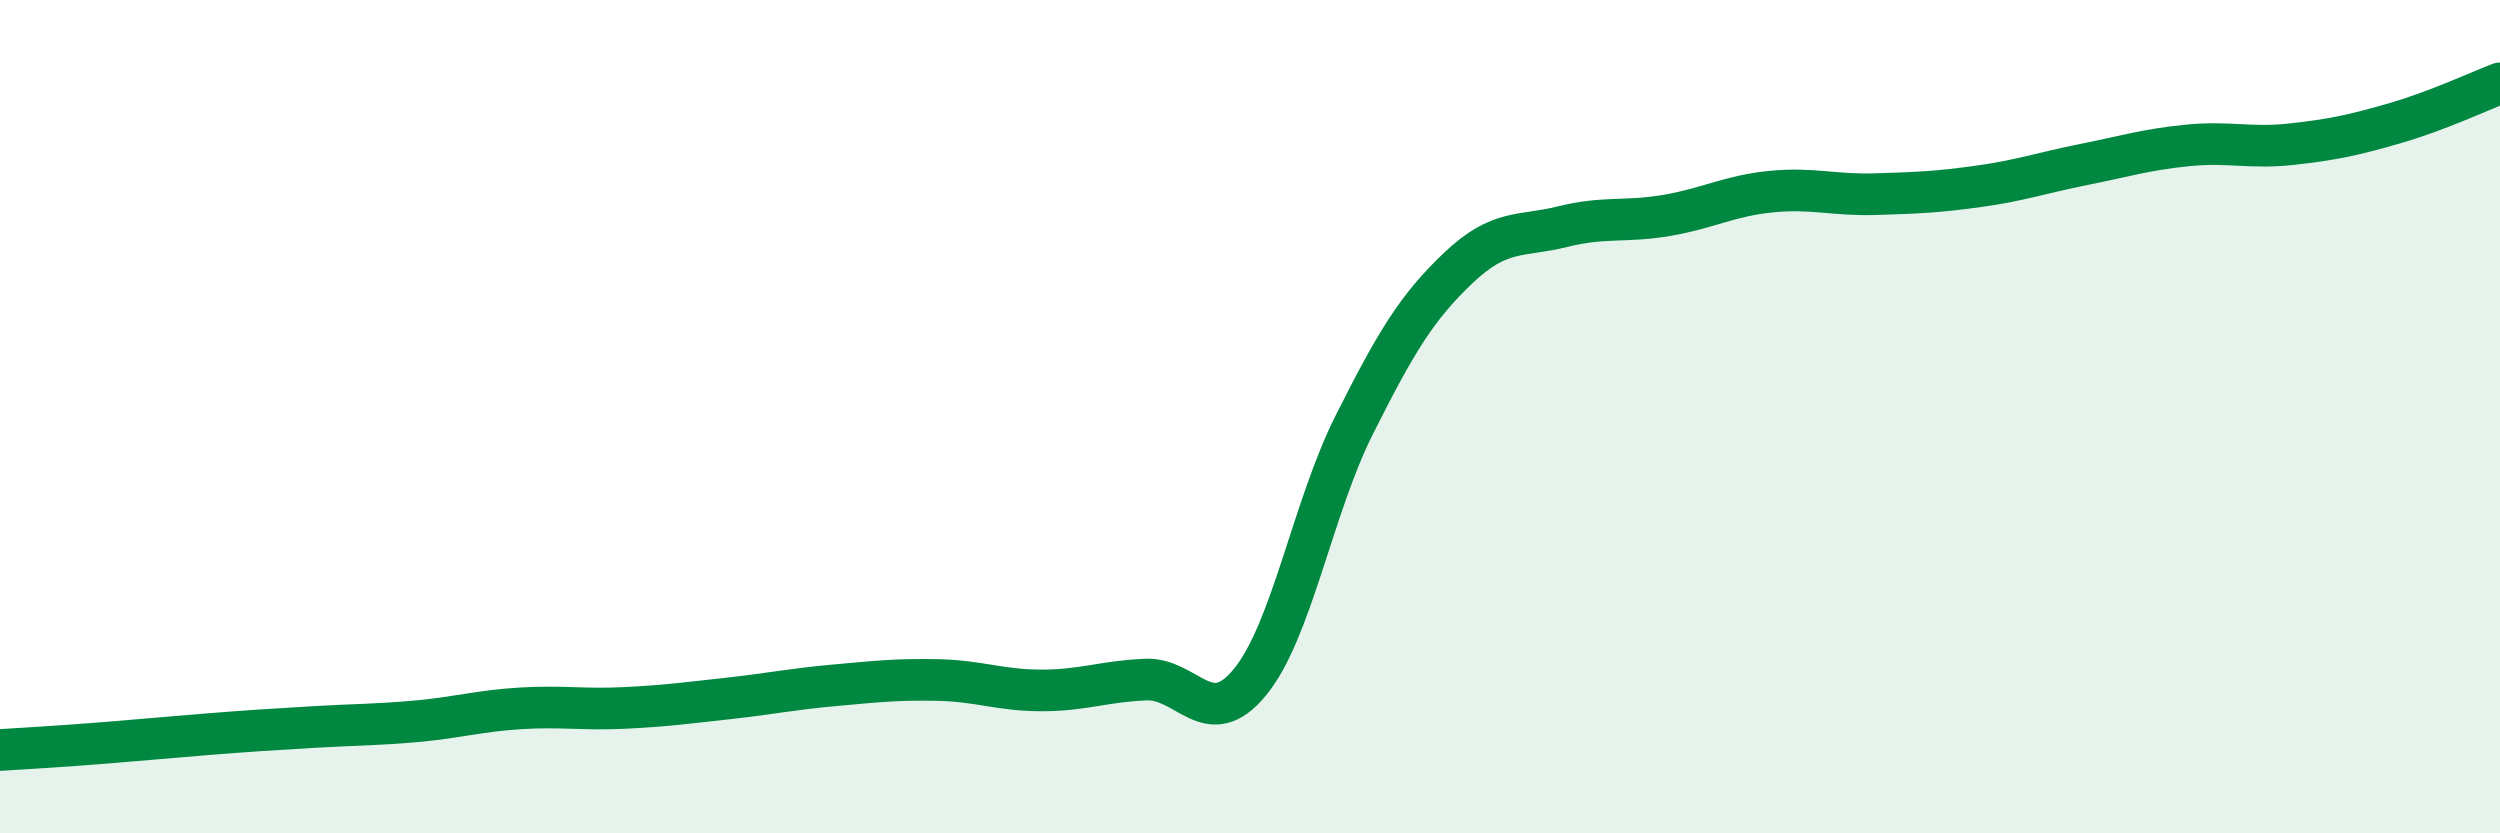 
    <svg width="60" height="20" viewBox="0 0 60 20" xmlns="http://www.w3.org/2000/svg">
      <path
        d="M 0,18 C 0.5,17.97 1.5,17.91 2.5,17.83 C 3.5,17.75 4,17.7 5,17.62 C 6,17.54 6.5,17.51 7.5,17.45 C 8.5,17.39 9,17.4 10,17.31 C 11,17.22 11.5,17.06 12.5,17 C 13.5,16.94 14,17.04 15,16.99 C 16,16.94 16.5,16.87 17.5,16.76 C 18.5,16.65 19,16.54 20,16.45 C 21,16.36 21.5,16.3 22.5,16.32 C 23.5,16.34 24,16.57 25,16.57 C 26,16.57 26.5,16.35 27.5,16.31 C 28.5,16.27 29,17.59 30,16.37 C 31,15.15 31.5,12.19 32.5,10.2 C 33.5,8.21 34,7.38 35,6.43 C 36,5.48 36.5,5.69 37.5,5.44 C 38.5,5.19 39,5.34 40,5.17 C 41,5 41.5,4.7 42.5,4.6 C 43.5,4.5 44,4.69 45,4.66 C 46,4.63 46.5,4.61 47.5,4.47 C 48.5,4.33 49,4.15 50,3.95 C 51,3.75 51.5,3.59 52.5,3.49 C 53.5,3.39 54,3.57 55,3.46 C 56,3.35 56.5,3.24 57.5,2.95 C 58.5,2.66 59.5,2.19 60,2L60 20L0 20Z"
        fill="#008740"
        opacity="0.1"
        stroke-linecap="round"
        stroke-linejoin="round"
      />
      <path
        d="M 0,18 C 0.5,17.97 1.5,17.91 2.5,17.83 C 3.5,17.75 4,17.7 5,17.62 C 6,17.54 6.5,17.51 7.5,17.45 C 8.5,17.39 9,17.4 10,17.31 C 11,17.22 11.5,17.06 12.5,17 C 13.5,16.94 14,17.04 15,16.99 C 16,16.94 16.5,16.87 17.5,16.76 C 18.5,16.65 19,16.54 20,16.45 C 21,16.36 21.5,16.3 22.5,16.32 C 23.5,16.34 24,16.57 25,16.57 C 26,16.57 26.5,16.35 27.5,16.31 C 28.5,16.27 29,17.59 30,16.37 C 31,15.15 31.5,12.19 32.5,10.2 C 33.5,8.21 34,7.38 35,6.43 C 36,5.48 36.5,5.69 37.5,5.44 C 38.5,5.19 39,5.34 40,5.17 C 41,5 41.5,4.7 42.5,4.6 C 43.5,4.5 44,4.69 45,4.66 C 46,4.63 46.5,4.61 47.5,4.47 C 48.5,4.33 49,4.15 50,3.95 C 51,3.75 51.5,3.59 52.5,3.49 C 53.5,3.39 54,3.57 55,3.46 C 56,3.35 56.5,3.24 57.5,2.95 C 58.5,2.66 59.5,2.19 60,2"
        stroke="#008740"
        stroke-width="1"
        fill="none"
        stroke-linecap="round"
        stroke-linejoin="round"
      />
    </svg>
  